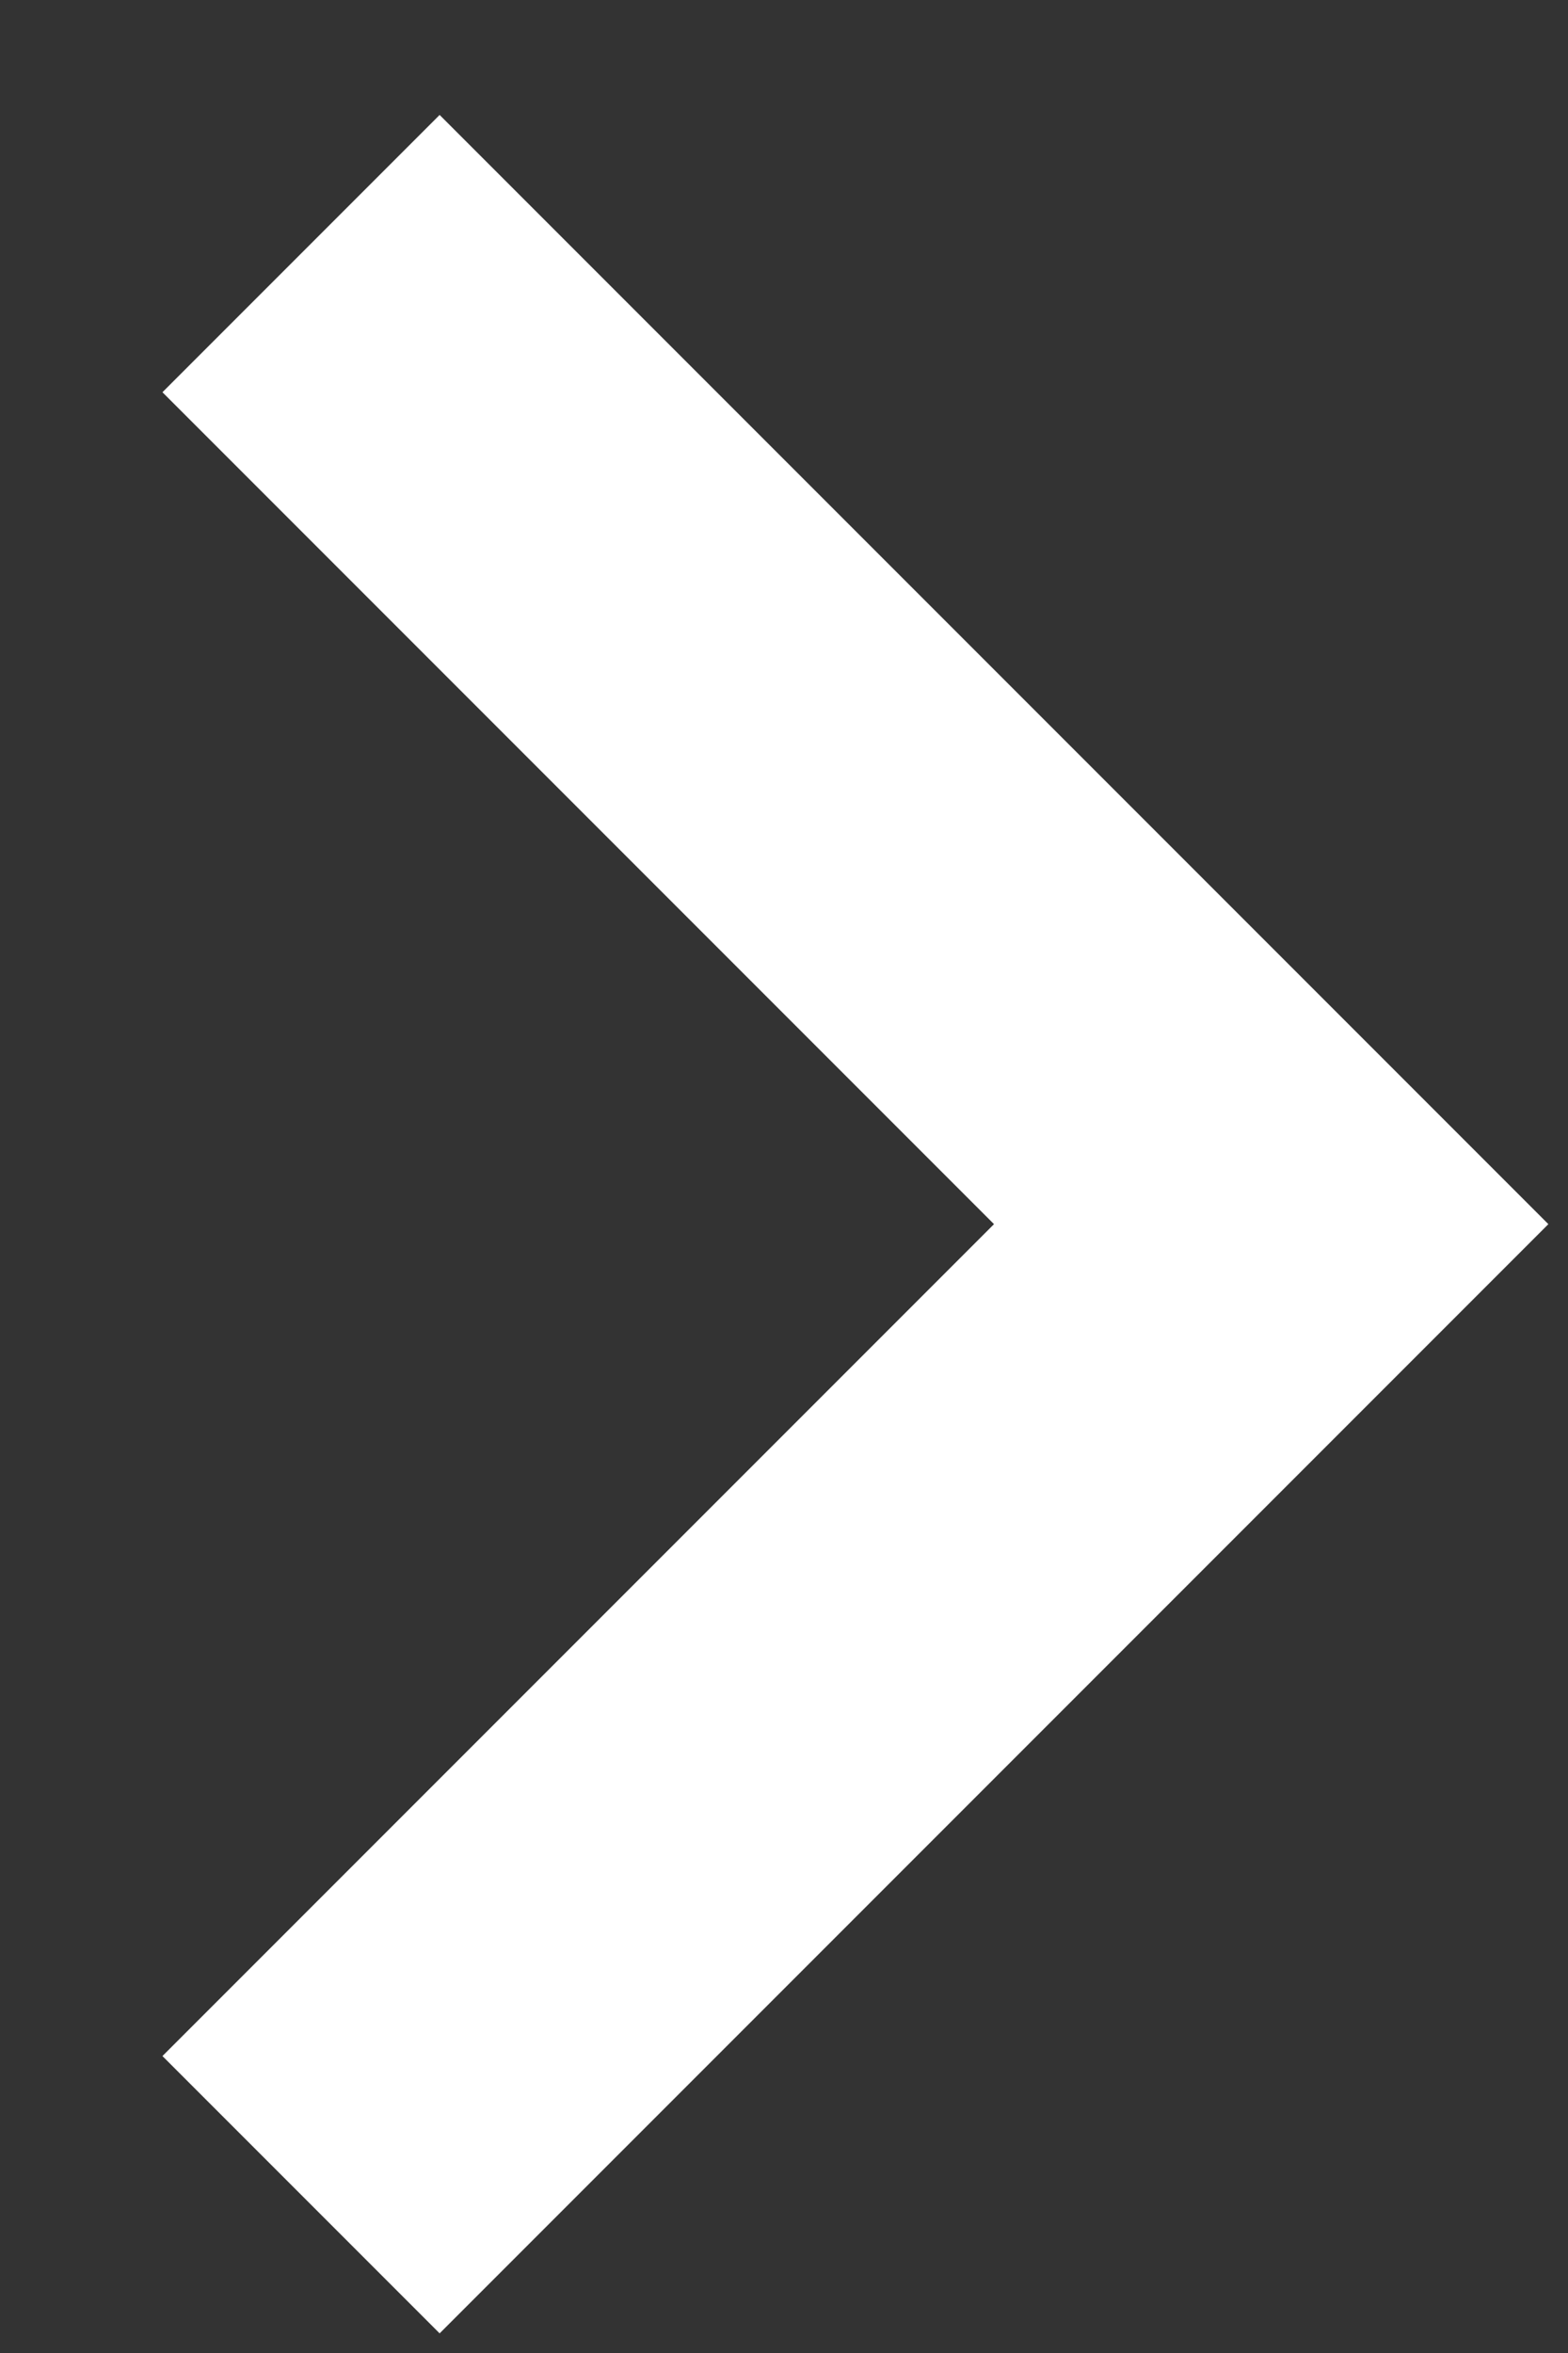 <?xml version="1.0" encoding="UTF-8"?>
<svg width="8px" height="12px" viewBox="0 0 8 12" version="1.1" xmlns="http://www.w3.org/2000/svg" xmlns:xlink="http://www.w3.org/1999/xlink">
    <rect x="0" y="0" width="8" height="12" fill="#333333" stroke="none"/>
    <!-- Generator: Sketch 42 (36781) - http://www.bohemiancoding.com/sketch -->
    <title>Line Copy 8</title>
    <desc>Created with Sketch.</desc>
    <defs></defs>
    <g stroke="none" stroke-width="1" fill="none" fill-rule="evenodd" stroke-linecap="square">
        <g id="Tile-product" transform="translate(-303, -190)" stroke-width="2" stroke="#FFFFFF">
            <polyline id="Line-Copy-8" transform="translate(305.243, 196.243) rotate(-45) translate(-305.243, -196.243) " points="302.243 199.243 308.243 199.243 308.243 193.243"></polyline>
        </g>
    </g>
</svg>